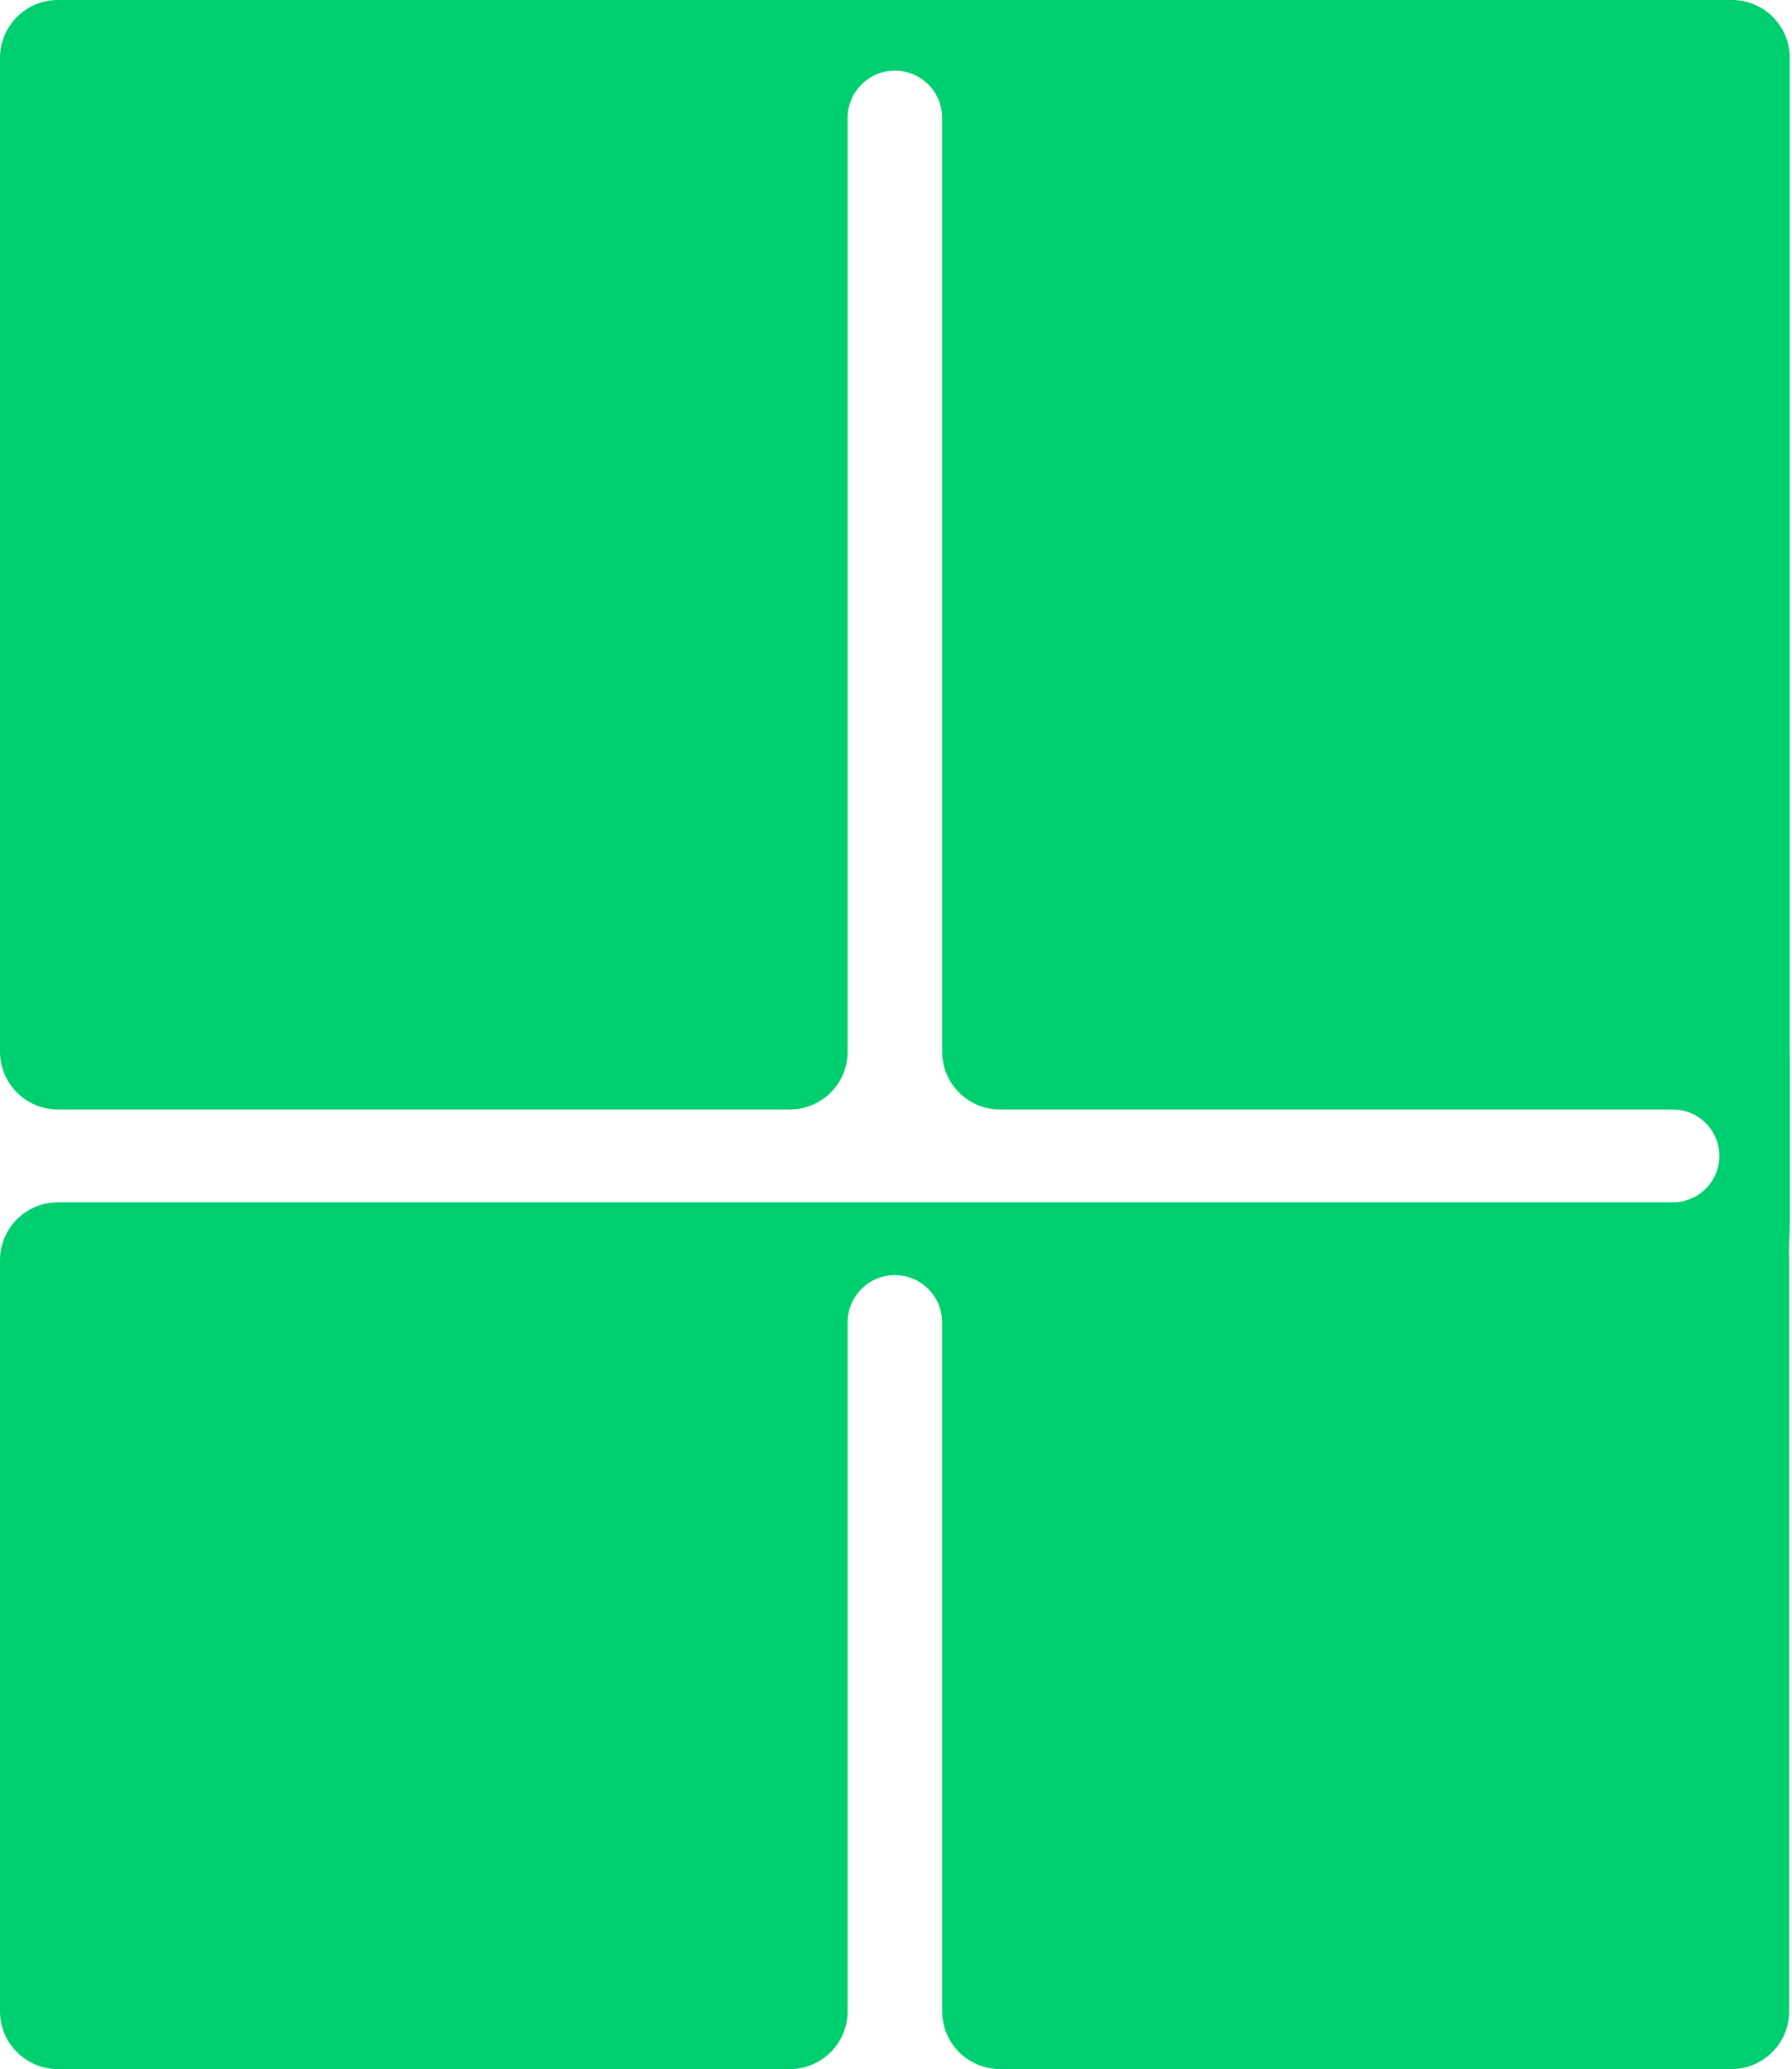 <?xml version="1.0" encoding="UTF-8"?> <svg xmlns="http://www.w3.org/2000/svg" width="641" height="740" viewBox="0 0 641 740" fill="none"><path fill-rule="evenodd" clip-rule="evenodd" d="M0 20.69C0 9.263 9.263 0 20.69 0H274.631H282.514H357.69H384.095H619.514C630.941 0 640.204 9.263 640.204 20.69V376.121C640.204 376.17 640.204 376.219 640.203 376.269C640.193 377.72 640.261 379.179 640.261 380.631V437.047C640.261 441.162 639.758 445.486 639.972 449.596C639.99 449.958 640 450.323 640 450.69V719.31C640 730.737 630.737 740 619.31 740H357.69C346.263 740 337 730.737 337 719.31V472.947C337 463.613 329.434 456.047 320.1 456.047C310.766 456.047 303.2 463.613 303.2 472.947V719.31C303.2 730.737 293.937 740 282.51 740H20.69C9.263 740 0 730.737 0 719.31V450.69C0 439.263 9.263 430 20.69 430H262.023H282.51H357.69H371.095H598.405C607.57 430 615 422.57 615 413.405C615 404.24 607.57 396.81 598.405 396.81H357.69C346.263 396.81 337 387.547 337 376.121V42.159C337 32.827 329.435 25.261 320.102 25.261C310.769 25.261 303.204 32.827 303.204 42.159V376.121C303.204 387.547 293.941 396.81 282.514 396.81H20.69C9.263 396.81 0 387.547 0 376.121V20.69Z" fill="#00CF6F"></path></svg> 